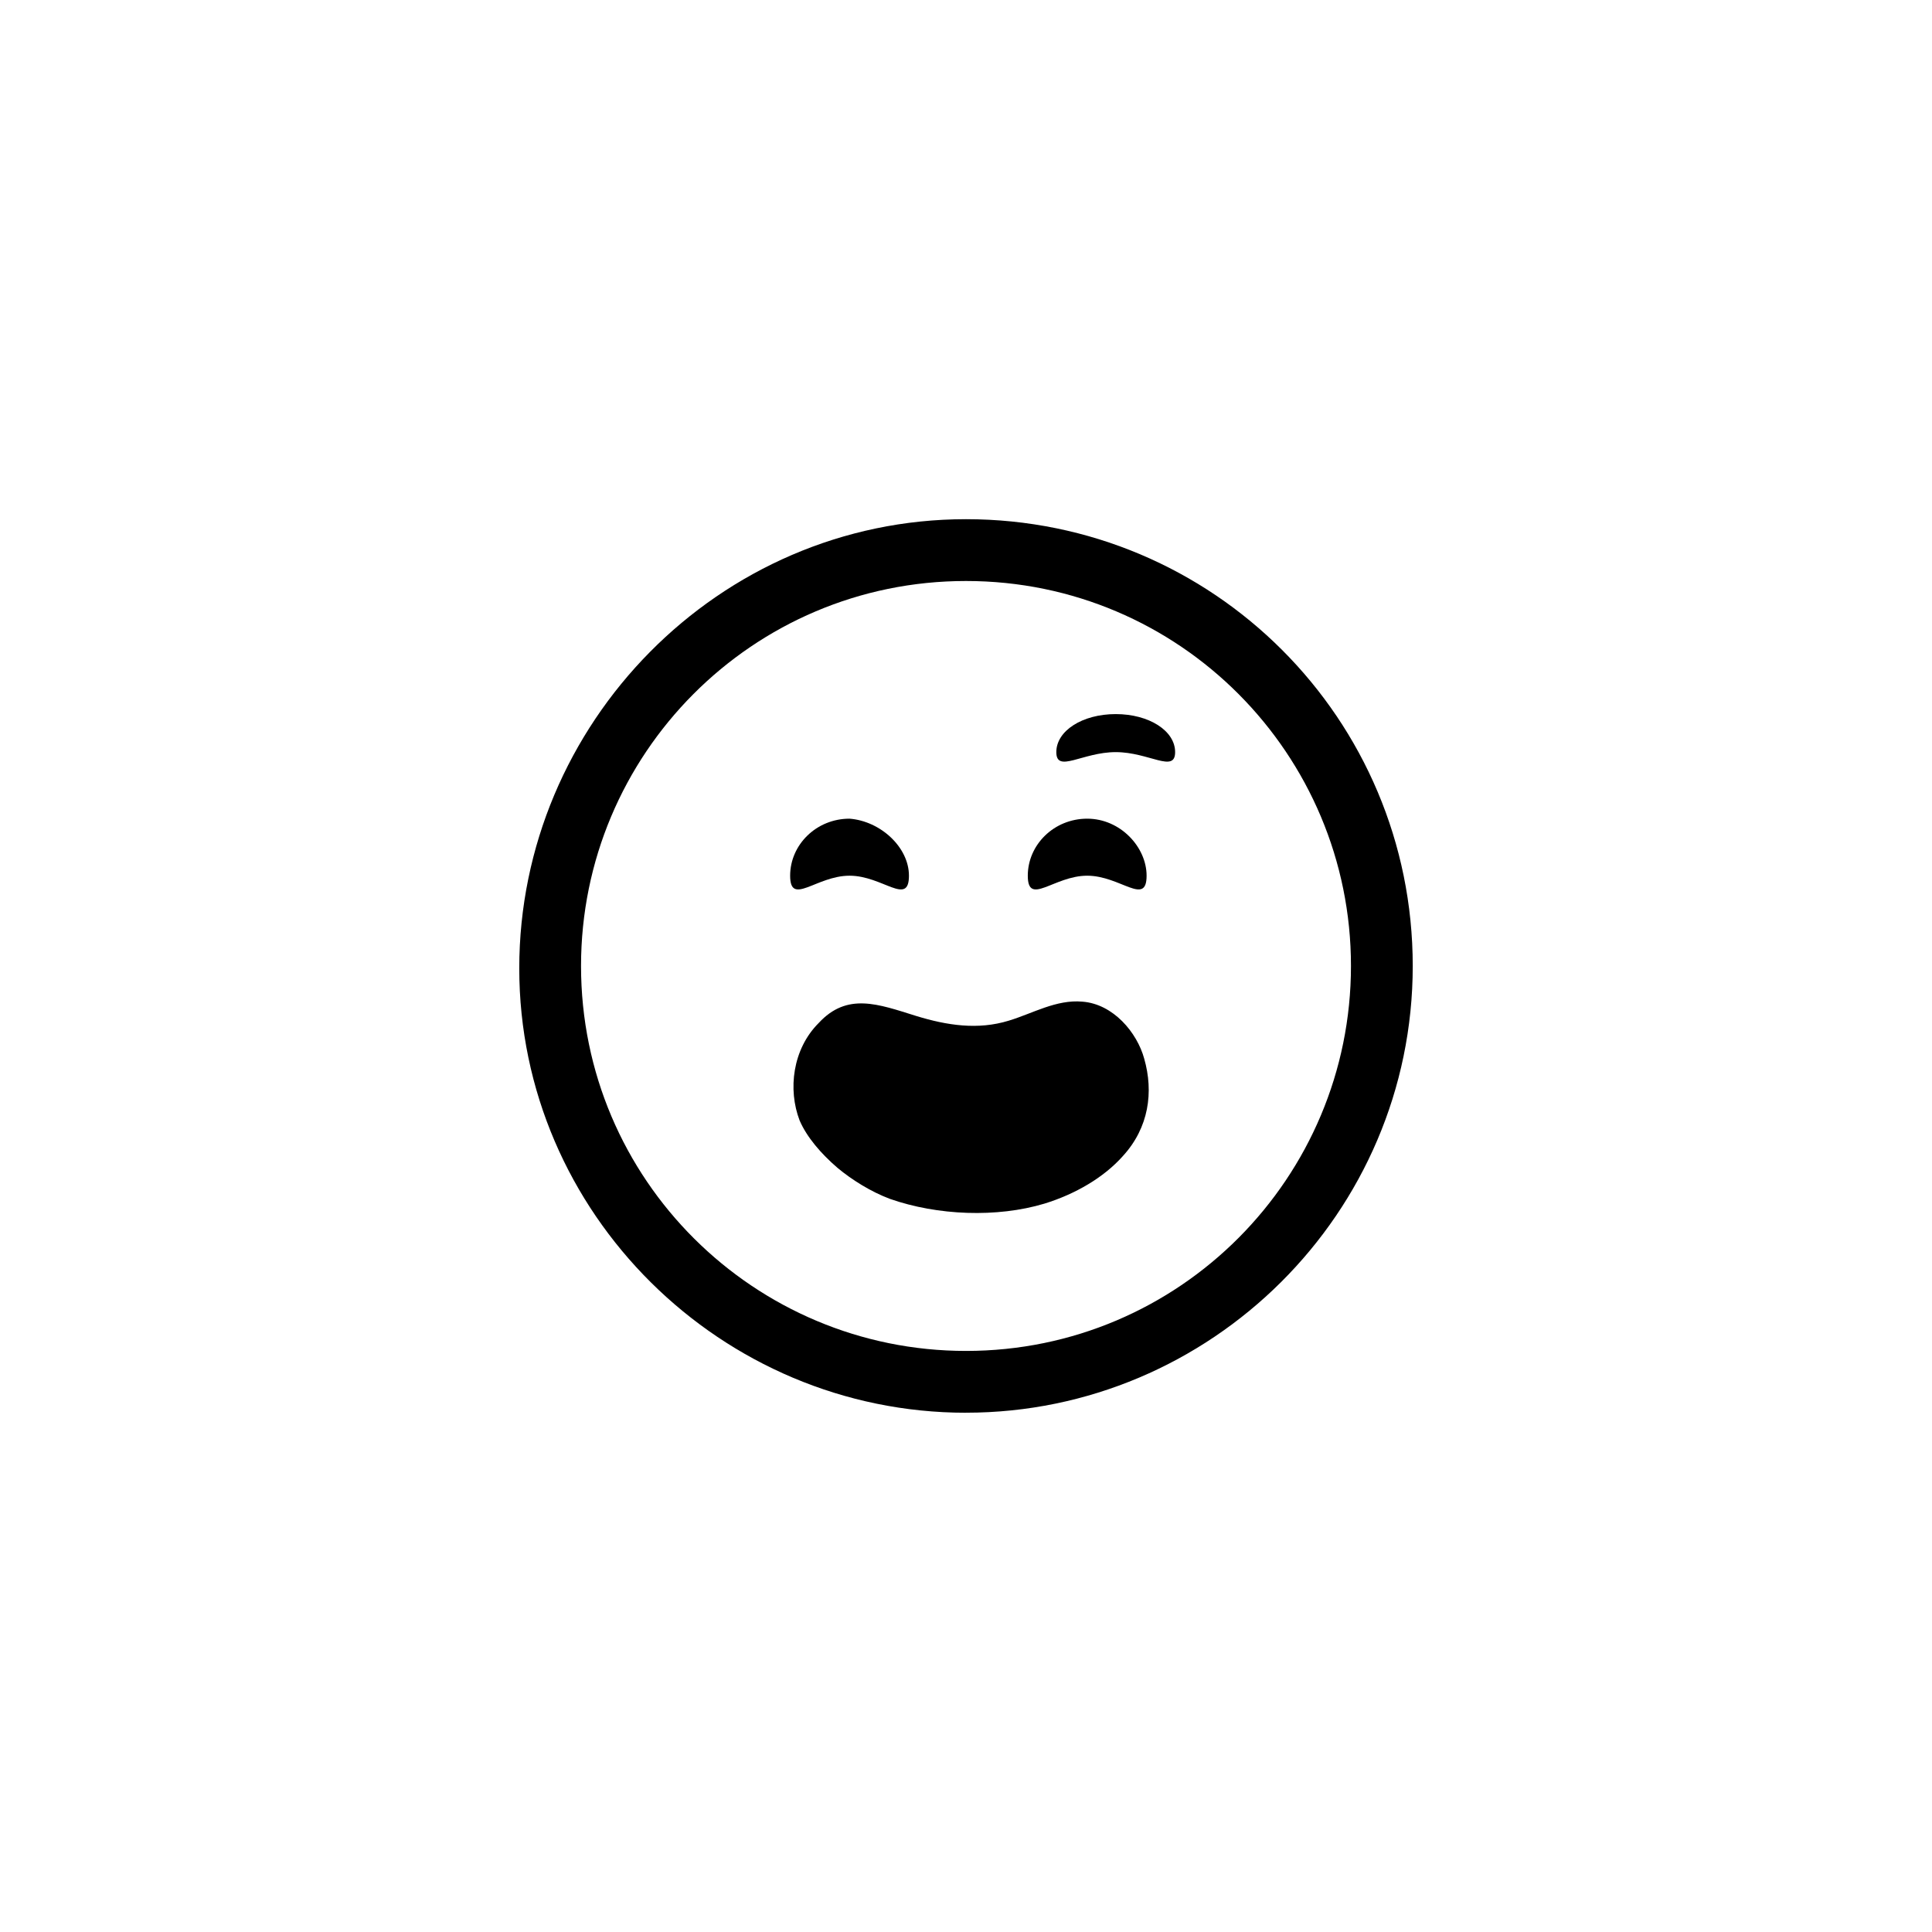 <?xml version="1.0" encoding="UTF-8"?>
<!-- Uploaded to: SVG Repo, www.svgrepo.com, Generator: SVG Repo Mixer Tools -->
<svg fill="#000000" width="800px" height="800px" version="1.1" viewBox="144 144 512 512" xmlns="http://www.w3.org/2000/svg">
 <g>
  <path d="m384.88 376.07c0 8.188-6.926 0-15.742 0s-15.742 8.188-15.742 0 6.926-15.113 15.742-15.113c8.188 0.629 15.742 7.559 15.742 15.113z"/>
  <path d="m447.86 376.07c0 8.188-6.926 0-15.742 0-8.816 0-15.742 8.188-15.742 0s6.926-15.113 15.742-15.113c8.816 0 15.742 7.559 15.742 15.113z"/>
  <path d="m455.42 343.32c0 5.668-6.926 0-15.742 0-8.816 0-15.742 5.668-15.742 0 0-5.668 6.926-10.078 15.742-10.078 8.812 0 15.742 4.41 15.742 10.078z"/>
  <path d="m400 518.39c-64.867 0-118.39-52.898-118.39-117.77-0.004-64.867 52.898-119.03 118.39-119.03 65.492 0 118.39 52.902 118.39 118.4 0 65.492-53.531 118.39-118.39 118.39zm0-220.42c-56.68 0-102.02 45.973-102.02 102.02 0 56.68 45.973 102.02 102.02 102.02 56.68 0 102.02-45.973 102.02-102.02s-45.344-102.02-102.02-102.02z"/>
  <path d="m365.99 453.53c3.777 3.148 8.816 6.297 13.855 8.188 12.594 4.41 28.34 5.039 40.934 1.258 8.188-2.519 15.742-6.926 20.781-12.594 6.926-7.559 8.188-17.004 5.668-25.82-1.891-6.926-8.188-14.484-16.375-15.113-6.926-0.629-13.227 3.148-19.523 5.039-8.188 2.519-16.375 1.258-24.562-1.258-10.078-3.148-18.262-6.297-25.82 1.891-6.926 6.926-8.188 17.633-5.039 25.82 1.895 4.402 5.672 8.812 10.082 12.59z"/>
 </g>
</svg>